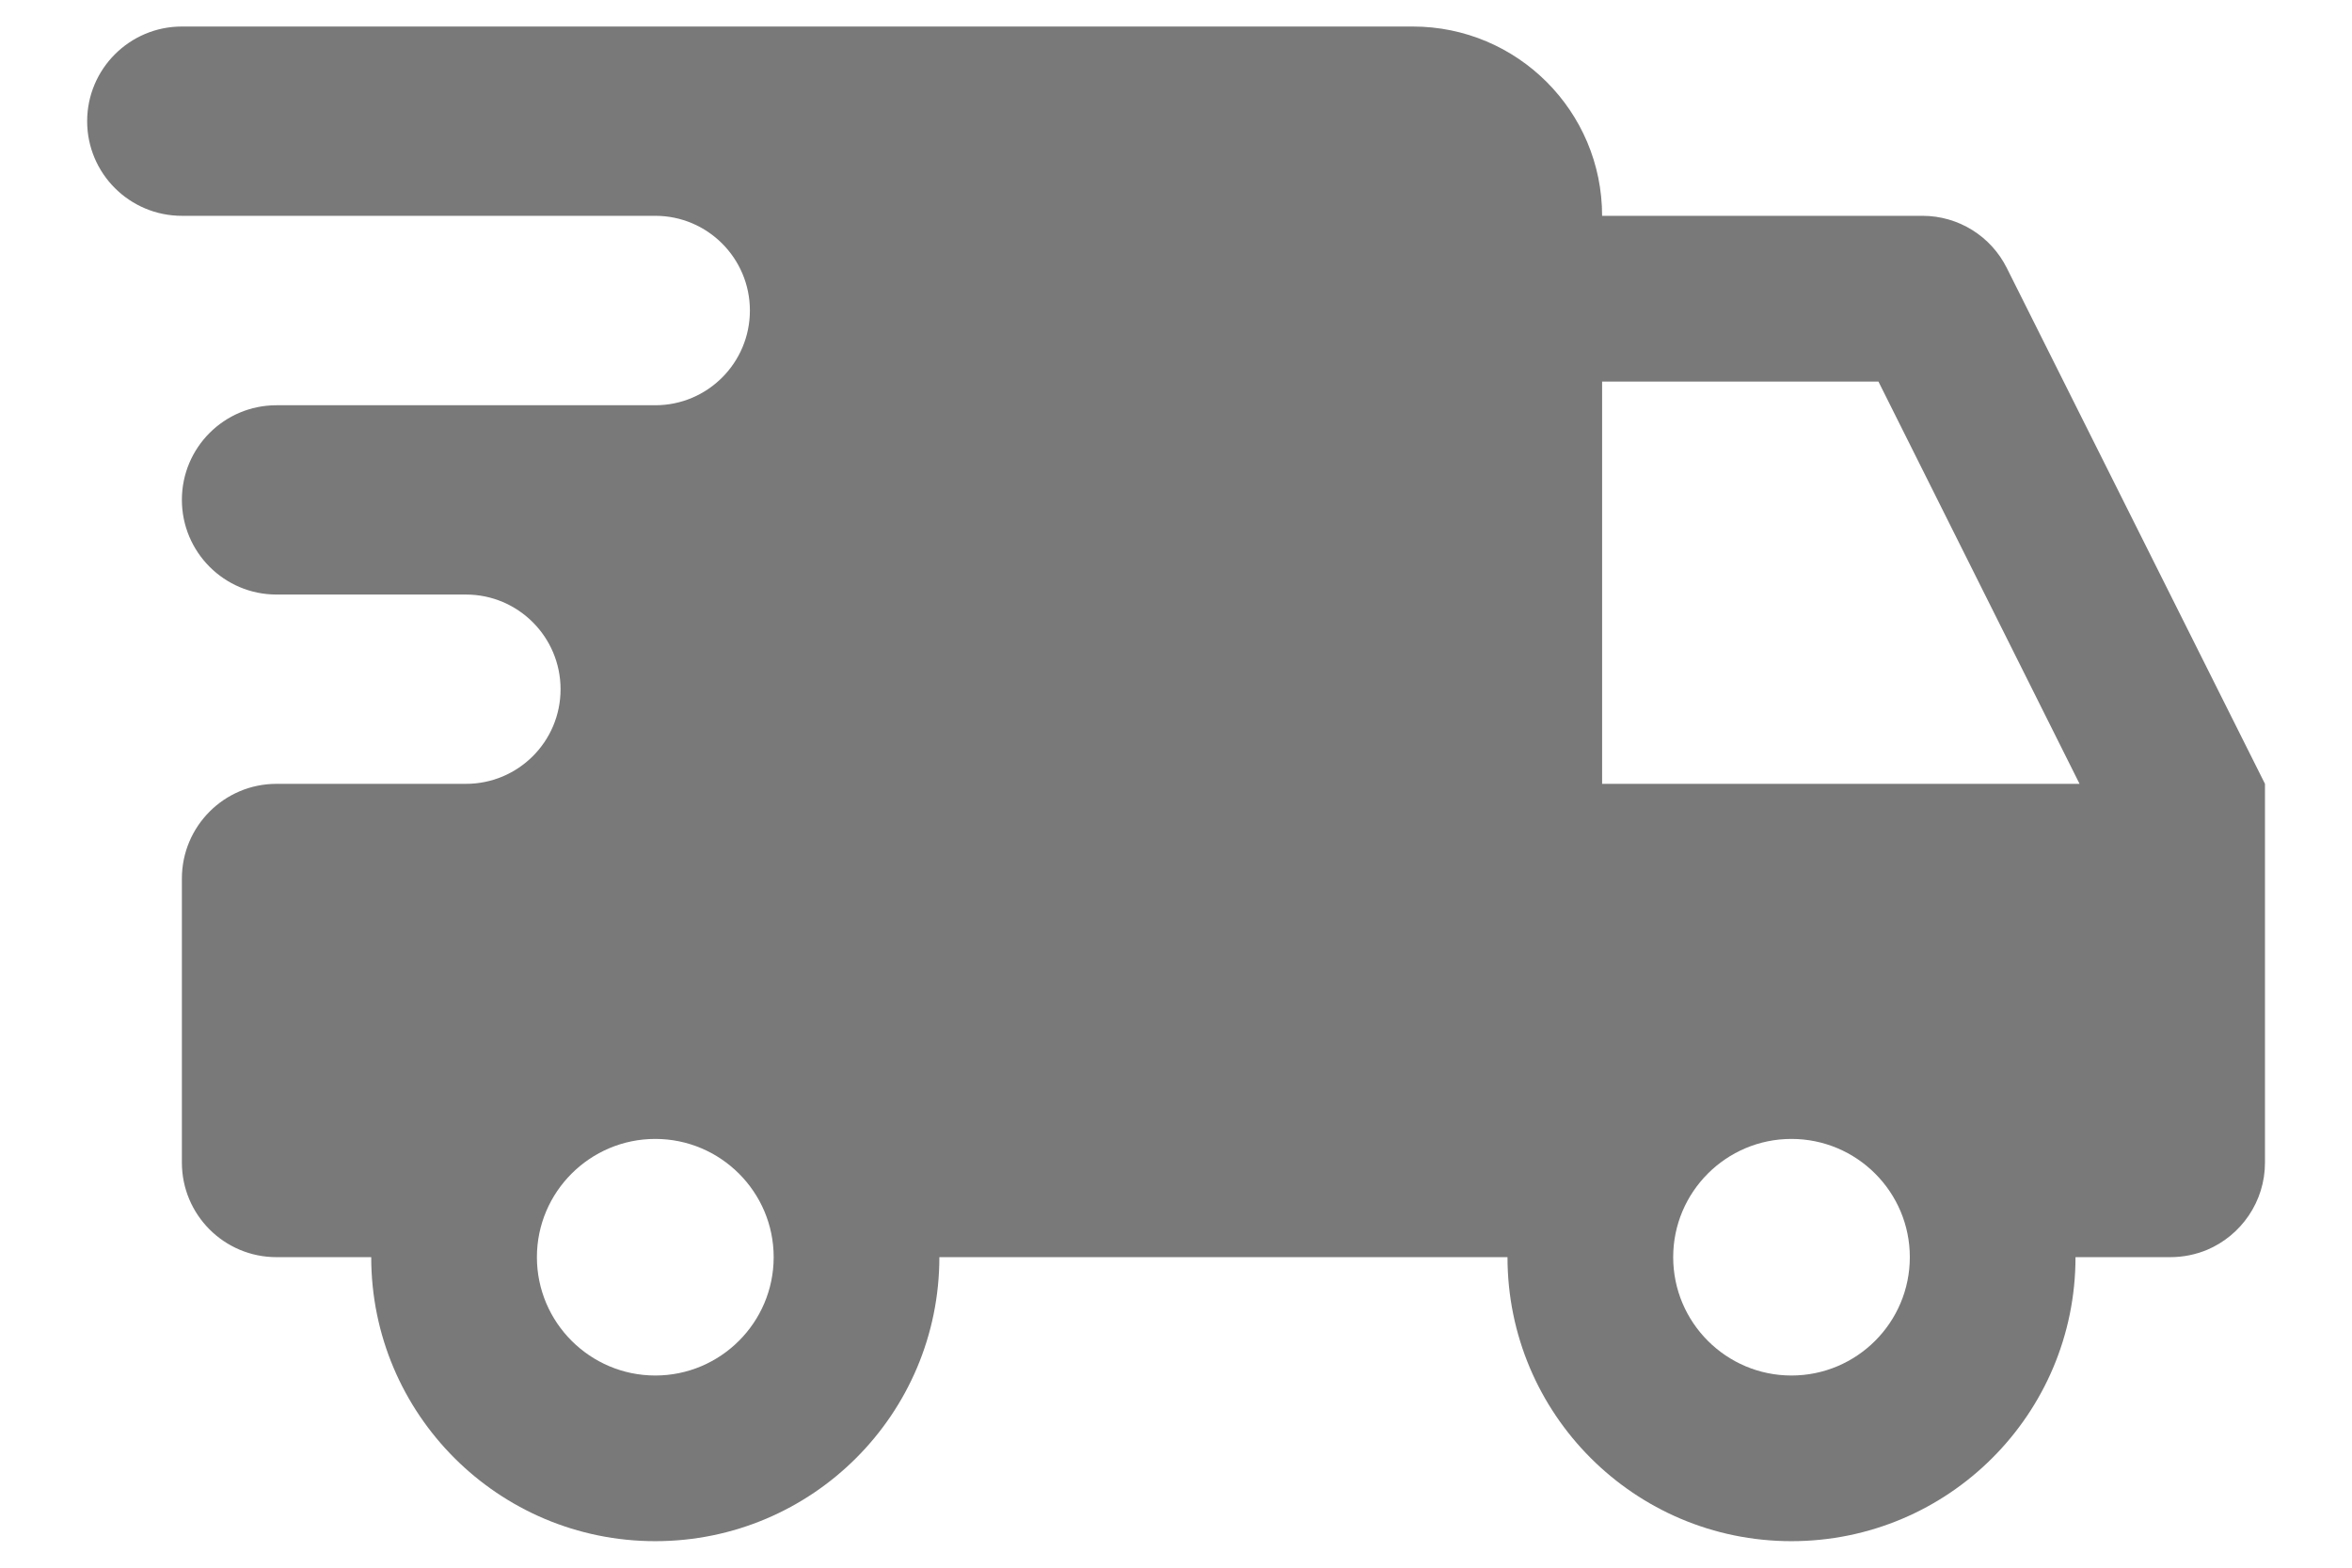 <svg width="18" height="12" viewBox="0 0 18 12" fill="none" xmlns="http://www.w3.org/2000/svg">
<path d="M1.392 0.203C0.992 0.203 0.667 0.528 0.667 0.928C0.667 1.328 0.992 1.652 1.392 1.652H5.015C5.415 1.652 5.739 1.977 5.739 2.377C5.739 2.777 5.415 3.102 5.015 3.102H2.116C1.716 3.102 1.392 3.426 1.392 3.826C1.392 4.226 1.716 4.551 2.116 4.551H3.566C3.966 4.551 4.29 4.876 4.29 5.276C4.29 5.676 3.966 6 3.566 6H2.116C1.716 6 1.392 6.325 1.392 6.725V8.899C1.392 9.299 1.716 9.623 2.116 9.623H2.841C2.841 10.824 3.814 11.797 5.015 11.797C6.216 11.797 7.189 10.824 7.189 9.623H10.812H11.537C11.537 10.824 12.51 11.797 13.71 11.797C14.911 11.797 15.884 10.824 15.884 9.623H16.609C16.709 9.623 16.804 9.603 16.891 9.567C17.151 9.457 17.334 9.199 17.334 8.899V6L15.359 2.053C15.237 1.807 14.987 1.652 14.713 1.652H12.261C12.261 0.852 11.613 0.203 10.812 0.203H1.392ZM12.261 2.921H14.376L15.915 6H12.261V2.921ZM5.015 8.718C5.514 8.718 5.921 9.124 5.921 9.623C5.921 10.123 5.514 10.529 5.015 10.529C4.516 10.529 4.109 10.123 4.109 9.623C4.109 9.124 4.516 8.718 5.015 8.718ZM13.71 8.718C14.21 8.718 14.616 9.124 14.616 9.623C14.616 10.123 14.21 10.529 13.71 10.529C13.211 10.529 12.805 10.123 12.805 9.623C12.805 9.124 13.211 8.718 13.71 8.718Z" fill="#797979"/>
</svg>
